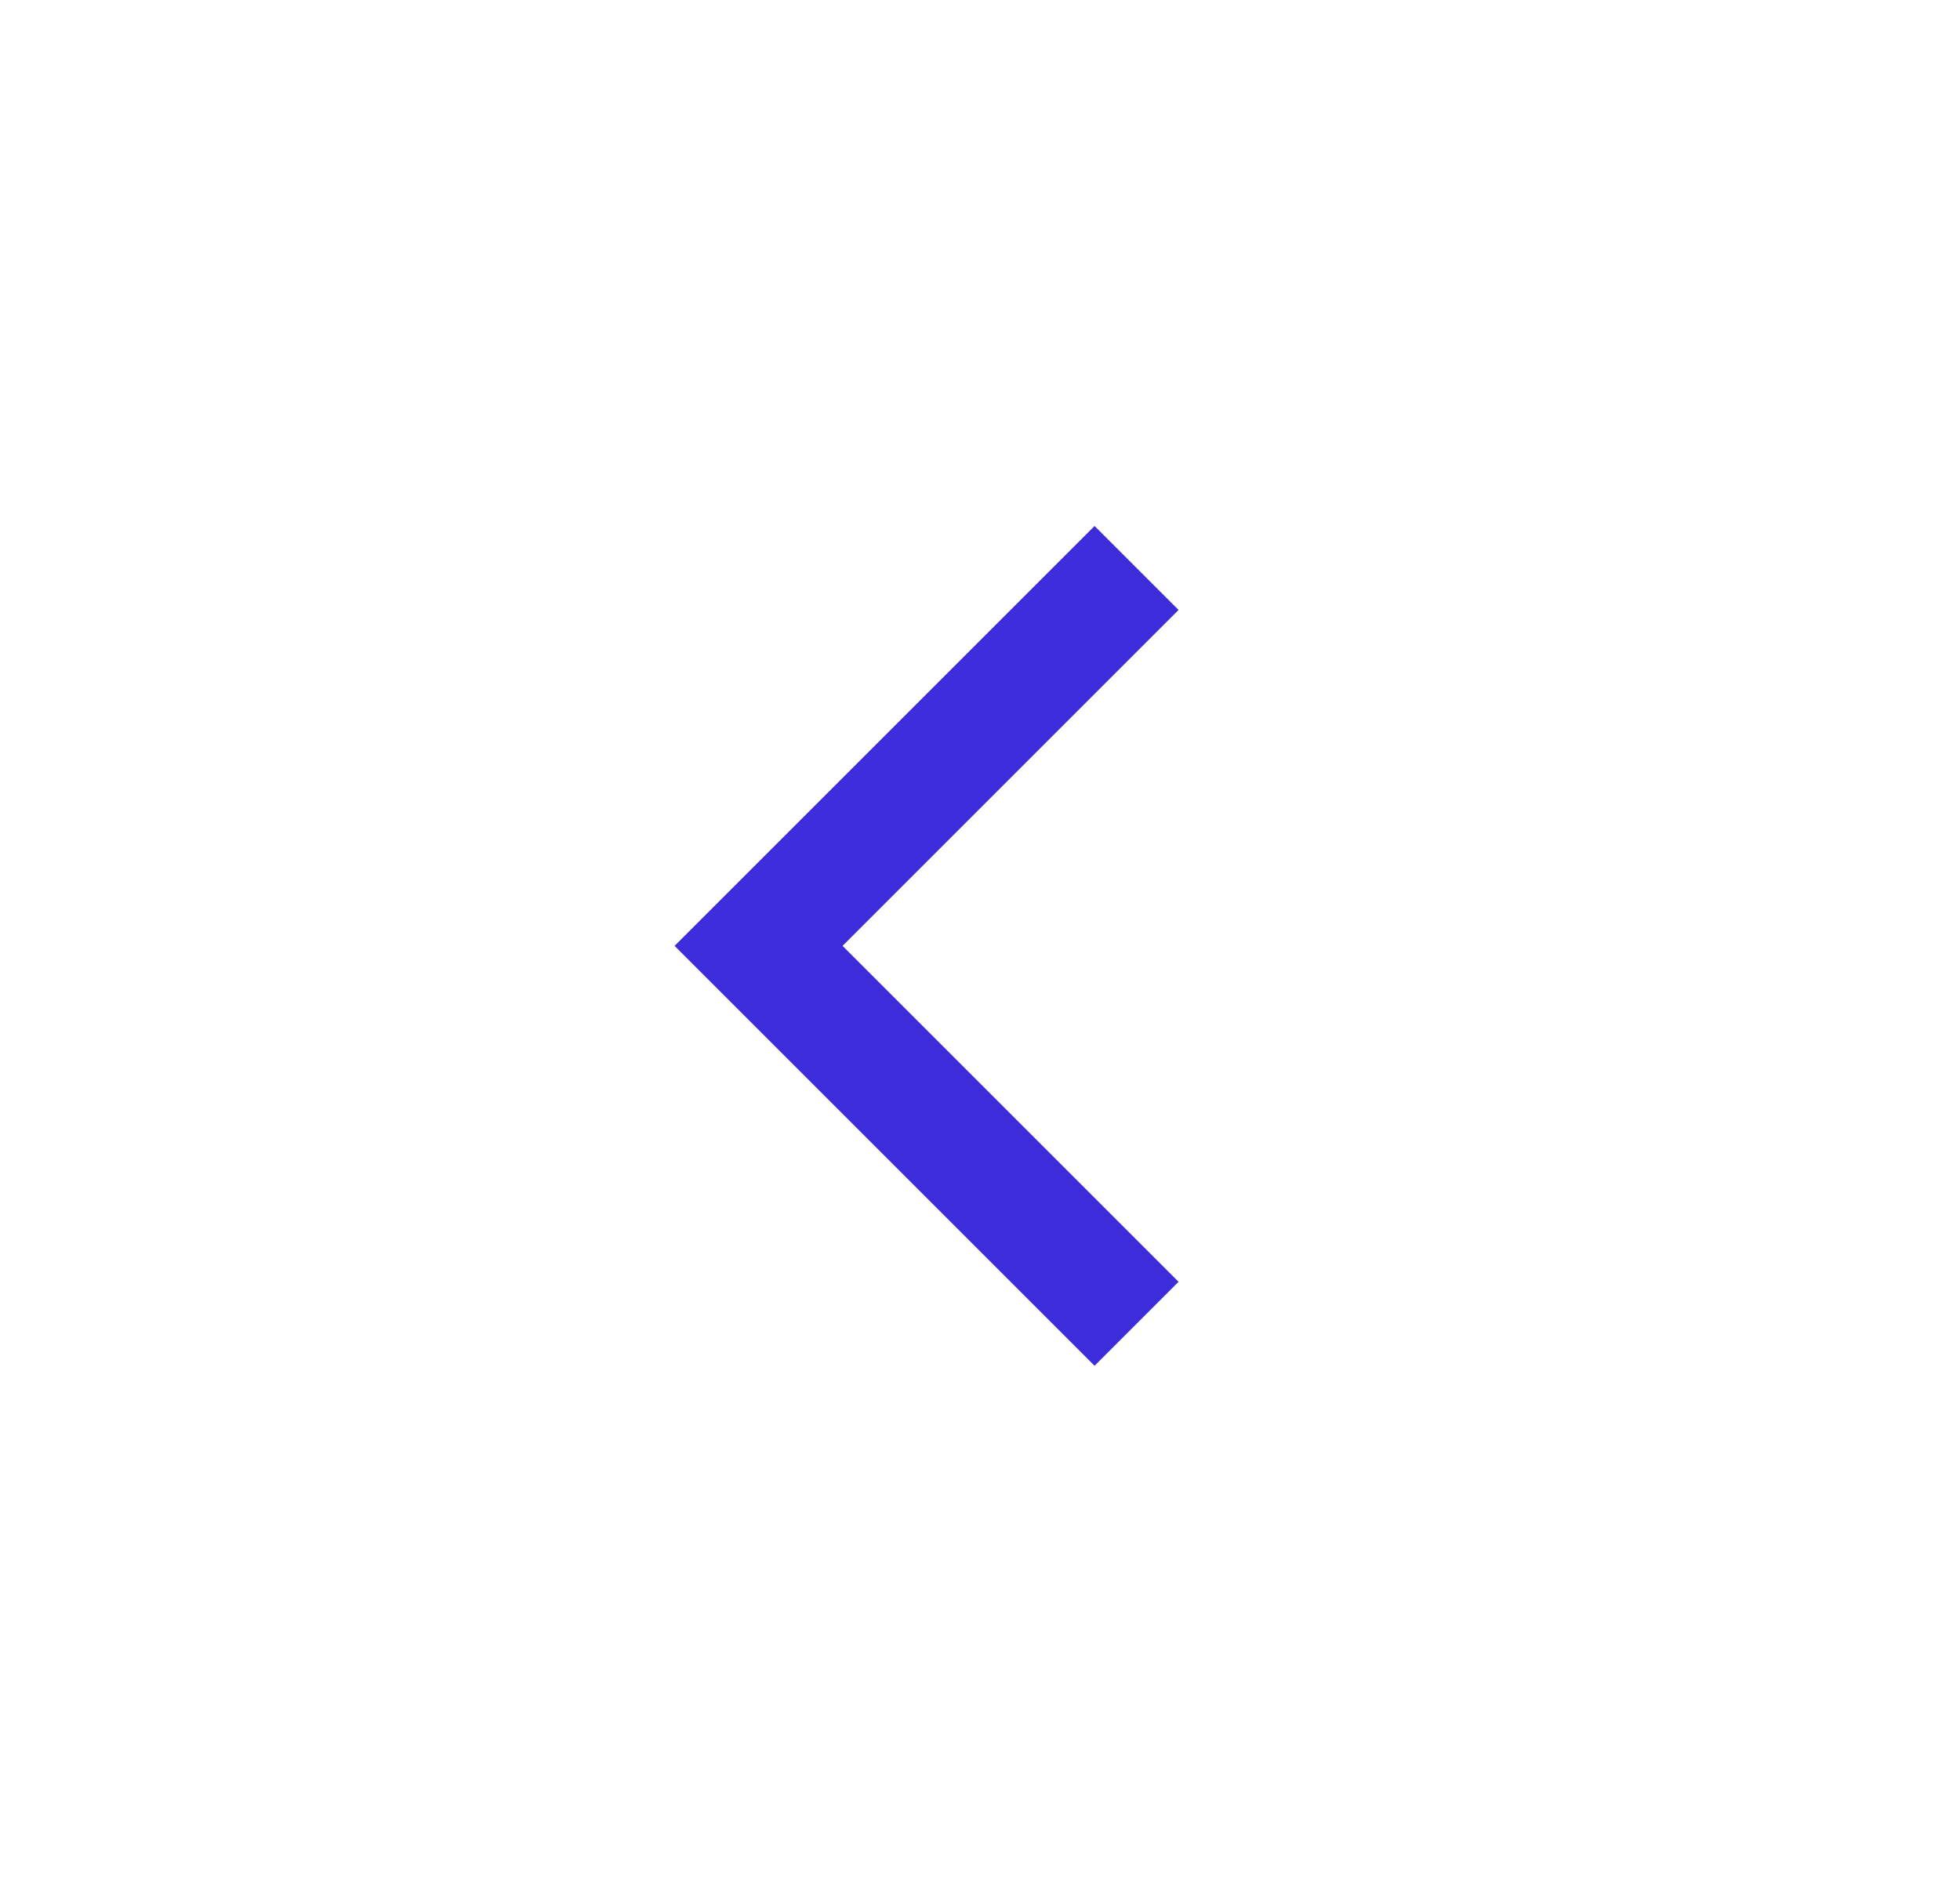 <svg width="33" height="32" viewBox="0 0 33 32" fill="none" xmlns="http://www.w3.org/2000/svg">
<path d="M18.429 23L11.358 15.929L18.429 8.858L19.843 10.272L14.186 15.929L19.843 21.586L18.429 23Z" fill="#3C2CDA"/>
</svg>
